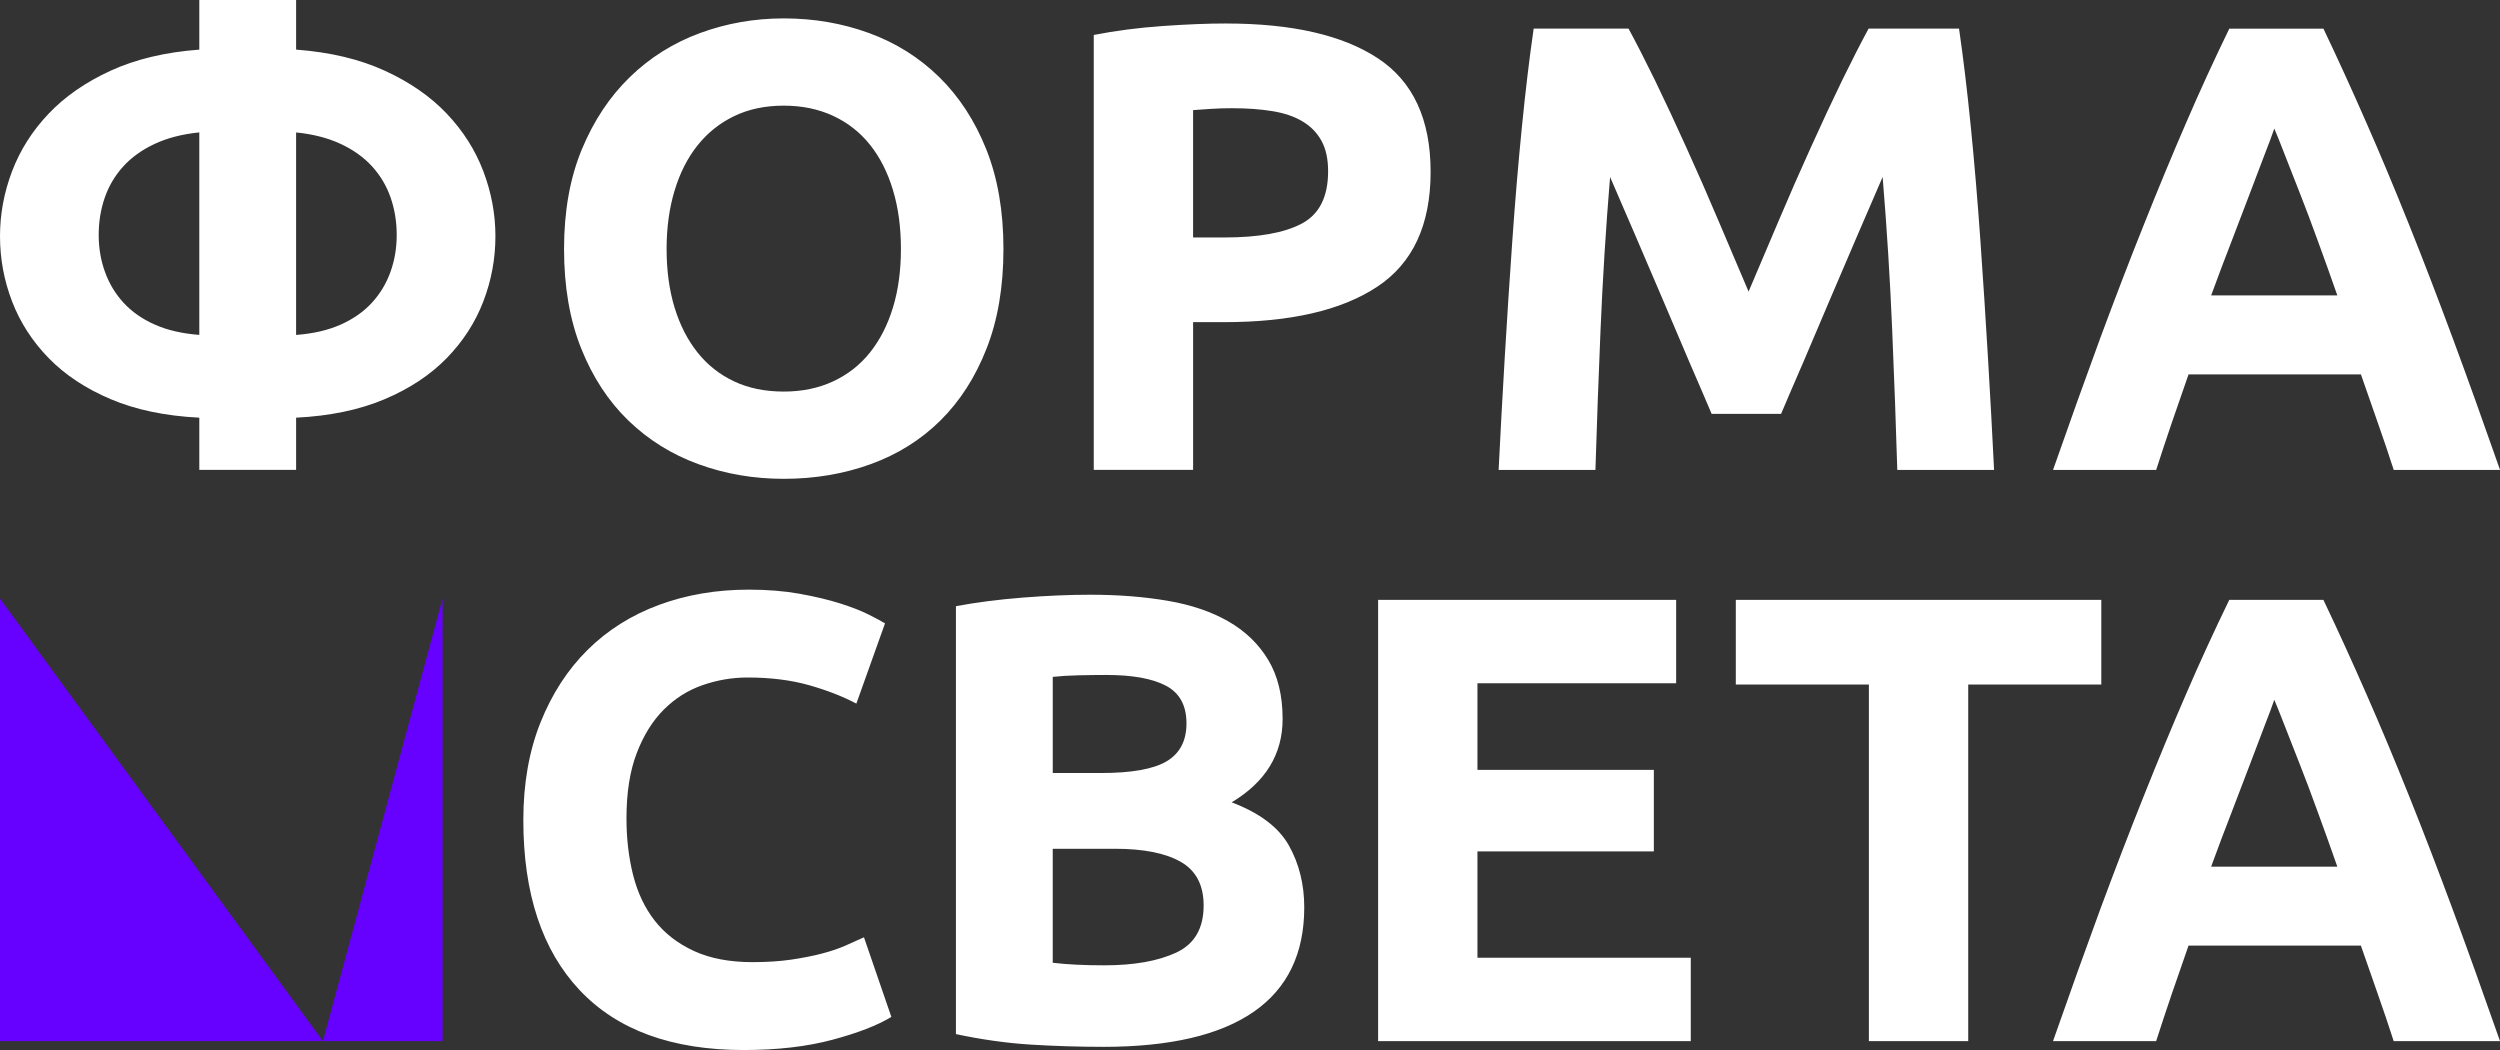 <?xml version="1.0" encoding="UTF-8"?> <!-- Creator: CorelDRAW 2019 (64-Bit) --> <svg xmlns="http://www.w3.org/2000/svg" xmlns:xlink="http://www.w3.org/1999/xlink" xmlns:xodm="http://www.corel.com/coreldraw/odm/2003" xml:space="preserve" width="21.67mm" height="9.102mm" style="shape-rendering:geometricPrecision; text-rendering:geometricPrecision; image-rendering:optimizeQuality; fill-rule:evenodd; clip-rule:evenodd" viewBox="0 0 1135.81 477.07"><rect x="0" y="0" width="1135.81" height="477.07" fill="#333333" stroke="none"/> <defs> <style type="text/css"> <![CDATA[ .fil1 {fill:#6600FF} .fil0 {fill:white;fill-rule:nonzero} ]]> </style> </defs> <g id="Слой_x0020_1">  <path class="fil0" d="M134.53 152.17c7.72,-0.58 14.41,-2.12 20.11,-4.63 5.69,-2.51 10.41,-5.79 14.18,-9.84 3.76,-4.05 6.6,-8.73 8.53,-14.03 1.93,-5.3 2.89,-10.94 2.89,-16.92 0,-5.98 -0.92,-11.62 -2.75,-16.92 -1.83,-5.3 -4.63,-10.03 -8.39,-14.18 -3.76,-4.14 -8.54,-7.57 -14.32,-10.27 -5.79,-2.7 -12.54,-4.43 -20.25,-5.21l0 92zm952.98 320.84c-2.27,-6.99 -4.63,-14.13 -7.24,-21.45 -2.55,-7.33 -5.11,-14.66 -7.66,-21.94l-78.31 0c-2.51,7.33 -5.06,14.66 -7.62,21.99 -2.51,7.38 -4.86,14.47 -7.09,21.41l-46.86 0c7.57,-21.6 14.71,-41.56 21.45,-59.88 6.8,-18.32 13.41,-35.58 19.91,-51.78 6.46,-16.2 12.83,-31.58 19.15,-46.15 6.27,-14.56 12.83,-28.79 19.57,-42.67l42.77 0c6.61,13.88 13.11,28.11 19.48,42.67 6.42,14.57 12.83,29.94 19.33,46.15 6.51,16.2 13.12,33.46 19.92,51.78 6.8,18.32 13.93,38.28 21.51,59.88l-48.31 0zm-54.25 -155.07c-1.01,2.89 -2.46,6.9 -4.43,11.87 -1.93,5.01 -4.15,10.8 -6.61,17.41 -2.46,6.56 -5.25,13.79 -8.29,21.69 -3.08,7.86 -6.17,16.15 -9.36,24.83l57.33 0c-3.03,-8.68 -6.02,-17.02 -8.92,-24.93 -2.85,-7.91 -5.6,-15.14 -8.2,-21.75 -2.56,-6.56 -4.82,-12.34 -6.8,-17.36 -1.92,-5.02 -3.52,-8.92 -4.72,-11.77zm-78.59 -45.42l0 38.48 -60.46 0 0 162.01 -45.13 0 0 -162.01 -60.46 0 0 -38.48 166.06 0zm-328.56 200.48l0 -200.48 135.4 0 0 37.9 -90.27 0 0 39.35 80.14 0 0 37.03 -80.14 0 0 48.32 96.92 0 0 37.9 -142.05 0zm-124.98 2.6c-10.99,0 -21.94,-0.34 -32.83,-1.01 -10.9,-0.68 -22.23,-2.27 -34,-4.77l0 -194.41c9.26,-1.74 19.39,-3.04 30.38,-3.91 11,-0.86 21.22,-1.3 30.67,-1.3 12.73,0 24.45,0.92 35.15,2.75 10.7,1.83 19.91,4.96 27.63,9.4 7.72,4.44 13.74,10.27 18.08,17.51 4.34,7.23 6.51,16.15 6.51,26.76 0,16.01 -7.72,28.64 -23.15,37.9 12.73,4.82 21.41,11.38 26.04,19.67 4.63,8.29 6.94,17.65 6.94,28.06 0,21.02 -7.66,36.84 -23,47.45 -15.33,10.61 -38.14,15.91 -68.42,15.91zm-22.85 -89.97l0 51.78c3.28,0.39 6.85,0.68 10.7,0.87 3.86,0.19 8.1,0.29 12.73,0.29 13.5,0 24.4,-1.93 32.69,-5.79 8.29,-3.86 12.44,-10.99 12.44,-21.41 0,-9.26 -3.48,-15.87 -10.41,-19.82 -6.94,-3.96 -16.88,-5.93 -29.8,-5.93l-28.35 0zm0 -34.43l21.99 0c13.88,0 23.82,-1.78 29.8,-5.35 5.98,-3.57 8.97,-9.31 8.97,-17.21 0,-8.1 -3.09,-13.79 -9.26,-17.07 -6.17,-3.28 -15.24,-4.92 -27.19,-4.92 -3.86,0 -8.01,0.05 -12.44,0.15 -4.43,0.09 -8.39,0.34 -11.86,0.72l0 43.69zm-140.42 125.85c-32.6,0 -57.42,-9.07 -74.5,-27.19 -17.07,-18.13 -25.6,-43.88 -25.6,-77.24 0,-16.59 2.6,-31.39 7.81,-44.41 5.21,-13.02 12.35,-24.01 21.41,-32.98 9.07,-8.97 19.86,-15.77 32.4,-20.4 12.53,-4.63 26.13,-6.94 40.79,-6.94 8.49,0 16.2,0.63 23.15,1.88 6.94,1.26 13.02,2.7 18.22,4.34 5.21,1.64 9.55,3.33 13.02,5.06 3.48,1.74 5.98,3.09 7.52,4.05l-13.02 36.45c-6.17,-3.28 -13.36,-6.07 -21.55,-8.39 -8.19,-2.31 -17.5,-3.47 -27.92,-3.47 -6.94,0 -13.74,1.16 -20.39,3.47 -6.66,2.31 -12.54,6.03 -17.65,11.14 -5.11,5.12 -9.21,11.72 -12.3,19.82 -3.09,8.1 -4.63,17.94 -4.63,29.51 0,9.26 1.01,17.89 3.03,25.89 2.03,8 5.31,14.9 9.84,20.69 4.53,5.78 10.46,10.36 17.79,13.74 7.33,3.37 16.2,5.06 26.61,5.06 6.56,0 12.44,-0.39 17.65,-1.15 5.21,-0.78 9.84,-1.69 13.89,-2.75 4.05,-1.06 7.62,-2.26 10.7,-3.62 3.09,-1.35 5.88,-2.6 8.39,-3.76l12.44 36.17c-6.36,3.86 -15.33,7.33 -26.9,10.41 -11.57,3.09 -24.98,4.63 -40.21,4.63zm749.66 -263.56c-2.27,-6.99 -4.63,-14.13 -7.24,-21.45 -2.55,-7.33 -5.11,-14.66 -7.66,-21.94l-78.31 0c-2.51,7.33 -5.06,14.66 -7.62,21.99 -2.51,7.37 -4.86,14.47 -7.09,21.41l-46.86 0c7.57,-21.6 14.71,-41.56 21.45,-59.88 6.8,-18.32 13.41,-35.58 19.91,-51.78 6.46,-16.2 12.83,-31.58 19.15,-46.15 6.27,-14.56 12.83,-28.79 19.57,-42.67l42.77 0c6.61,13.88 13.11,28.11 19.48,42.67 6.42,14.56 12.83,29.94 19.33,46.15 6.51,16.2 13.12,33.46 19.92,51.78 6.8,18.32 13.93,38.28 21.51,59.88l-48.31 0zm-54.25 -155.07c-1.01,2.89 -2.46,6.9 -4.43,11.86 -1.93,5.02 -4.15,10.8 -6.61,17.41 -2.46,6.56 -5.25,13.79 -8.29,21.7 -3.08,7.86 -6.17,16.15 -9.36,24.83l57.33 0c-3.03,-8.67 -6.02,-17.02 -8.92,-24.92 -2.85,-7.91 -5.6,-15.14 -8.2,-21.75 -2.56,-6.56 -4.82,-12.34 -6.8,-17.36 -1.92,-5.02 -3.52,-8.92 -4.72,-11.77zm-293.39 -45.42c3.47,6.36 7.47,14.23 12.06,23.58 4.53,9.36 9.26,19.48 14.18,30.38 4.96,10.89 9.83,22.03 14.65,33.41 4.87,11.37 9.4,22.08 13.65,32.11 4.24,-10.03 8.82,-20.73 13.64,-32.11 4.82,-11.38 9.69,-22.52 14.65,-33.41 4.92,-10.9 9.64,-21.02 14.18,-30.38 4.58,-9.35 8.59,-17.21 12.06,-23.58l41.08 0c1.93,13.3 3.72,28.2 5.36,44.69 1.64,16.49 3.09,33.65 4.34,51.5 1.25,17.84 2.41,35.73 3.47,53.67 1.06,17.94 1.98,34.81 2.75,50.63l-43.97 0c-0.58,-19.48 -1.35,-40.69 -2.32,-63.65 -0.96,-22.95 -2.41,-46.09 -4.34,-69.43 -3.47,8.1 -7.33,17.07 -11.62,26.9 -4.24,9.84 -8.44,19.68 -12.63,29.51 -4.15,9.84 -8.15,19.24 -12,28.21 -3.91,8.97 -7.19,16.64 -9.89,23l-31.54 0c-2.7,-6.36 -5.98,-14.03 -9.89,-23 -3.86,-8.97 -7.86,-18.37 -12,-28.21 -4.2,-9.83 -8.39,-19.67 -12.63,-29.51 -4.25,-9.83 -8.15,-18.8 -11.62,-26.9 -1.93,23.34 -3.38,46.48 -4.34,69.43 -0.96,22.95 -1.73,44.17 -2.32,63.65l-43.98 0c0.78,-15.81 1.69,-32.69 2.75,-50.63 1.06,-17.94 2.22,-35.82 3.48,-53.67 1.25,-17.84 2.7,-35 4.34,-51.5 1.64,-16.49 3.42,-31.39 5.35,-44.69l43.11 0zm-182.78 -2.32c29.89,0 52.84,5.26 68.85,15.77 16.01,10.51 24.01,27.73 24.01,51.64 0,24.11 -8.1,41.52 -24.3,52.21 -16.2,10.71 -39.35,16.06 -69.43,16.06l-14.18 0 0 67.12 -45.13 0 0 -197.6c9.84,-1.92 20.25,-3.28 31.24,-4.05 11,-0.78 20.64,-1.16 28.93,-1.16zm2.89 38.48c-3.28,0 -6.51,0.09 -9.7,0.29 -3.18,0.19 -5.93,0.39 -8.24,0.58l0 57.86 14.18 0c15.62,0 27.39,-2.12 35.3,-6.36 7.91,-4.25 11.86,-12.15 11.86,-23.73 0,-5.59 -1.02,-10.22 -3.04,-13.88 -2.02,-3.66 -4.92,-6.6 -8.67,-8.82 -3.76,-2.22 -8.34,-3.76 -13.74,-4.63 -5.4,-0.86 -11.38,-1.3 -17.94,-1.3zm-257.14 63.94c0,9.83 1.21,18.71 3.62,26.61 2.41,7.91 5.89,14.71 10.41,20.4 4.53,5.69 10.07,10.07 16.63,13.16 6.56,3.09 14.08,4.63 22.57,4.63 8.3,0 15.77,-1.54 22.42,-4.63 6.65,-3.09 12.24,-7.47 16.78,-13.16 4.53,-5.69 8,-12.49 10.41,-20.4 2.41,-7.9 3.62,-16.78 3.62,-26.61 0,-9.84 -1.21,-18.76 -3.62,-26.76 -2.41,-8.01 -5.88,-14.85 -10.41,-20.54 -4.53,-5.69 -10.13,-10.08 -16.78,-13.17 -6.66,-3.08 -14.13,-4.63 -22.42,-4.63 -8.49,0 -16.01,1.59 -22.57,4.77 -6.56,3.18 -12.1,7.62 -16.63,13.31 -4.53,5.69 -8,12.54 -10.41,20.54 -2.41,8 -3.62,16.82 -3.62,26.47zm153.04 0c0,17.16 -2.56,32.26 -7.67,45.27 -5.11,13.02 -12.1,23.92 -20.98,32.69 -8.87,8.78 -19.43,15.38 -31.67,19.82 -12.25,4.44 -25.42,6.66 -39.49,6.66 -13.7,0 -26.62,-2.22 -38.77,-6.66 -12.15,-4.43 -22.76,-11.04 -31.83,-19.82 -9.06,-8.77 -16.2,-19.67 -21.41,-32.69 -5.21,-13.01 -7.81,-28.11 -7.81,-45.27 0,-17.17 2.7,-32.26 8.1,-45.28 5.4,-13.02 12.68,-23.96 21.84,-32.84 9.16,-8.87 19.77,-15.52 31.83,-19.96 12.06,-4.43 24.73,-6.66 38.04,-6.66 13.7,0 26.62,2.22 38.77,6.66 12.15,4.44 22.76,11.09 31.83,19.96 9.06,8.87 16.2,19.82 21.41,32.84 5.2,13.02 7.81,28.11 7.81,45.28zm-321.36 100.38l-43.98 0 0 -23.72c-15.43,-0.77 -28.83,-3.57 -40.21,-8.39 -11.38,-4.82 -20.78,-11.04 -28.21,-18.66 -7.42,-7.62 -12.97,-16.2 -16.64,-25.75 -3.66,-9.54 -5.49,-19.43 -5.49,-29.66 0,-10.03 1.83,-19.86 5.49,-29.51 3.67,-9.64 9.21,-18.37 16.64,-26.18 7.43,-7.81 16.83,-14.32 28.21,-19.52 11.38,-5.21 24.78,-8.39 40.21,-9.55l0 -22.56 43.98 0 0 22.56c15.43,1.16 28.83,4.34 40.21,9.55 11.38,5.2 20.78,11.71 28.21,19.52 7.42,7.81 12.97,16.54 16.63,26.18 3.66,9.64 5.5,19.48 5.5,29.51 0,10.23 -1.83,20.11 -5.5,29.66 -3.66,9.55 -9.21,18.13 -16.63,25.75 -7.43,7.62 -16.83,13.84 -28.21,18.66 -11.38,4.82 -24.79,7.62 -40.21,8.39l0 23.72zm-43.98 -153.33c-7.72,0.78 -14.47,2.51 -20.25,5.21 -5.79,2.7 -10.56,6.13 -14.32,10.27 -3.76,4.15 -6.56,8.87 -8.39,14.18 -1.83,5.3 -2.75,10.94 -2.75,16.92 0,5.98 0.96,11.62 2.89,16.92 1.93,5.3 4.77,9.98 8.53,14.03 3.76,4.05 8.49,7.33 14.18,9.84 5.69,2.51 12.39,4.05 20.11,4.63l0 -92z"></path> <polygon class="fil1" points="201.06,271.95 146.71,473.01 -0,271.95 -0,473.01 146.71,473.01 201.06,473.01 "></polygon> </g> </svg> 